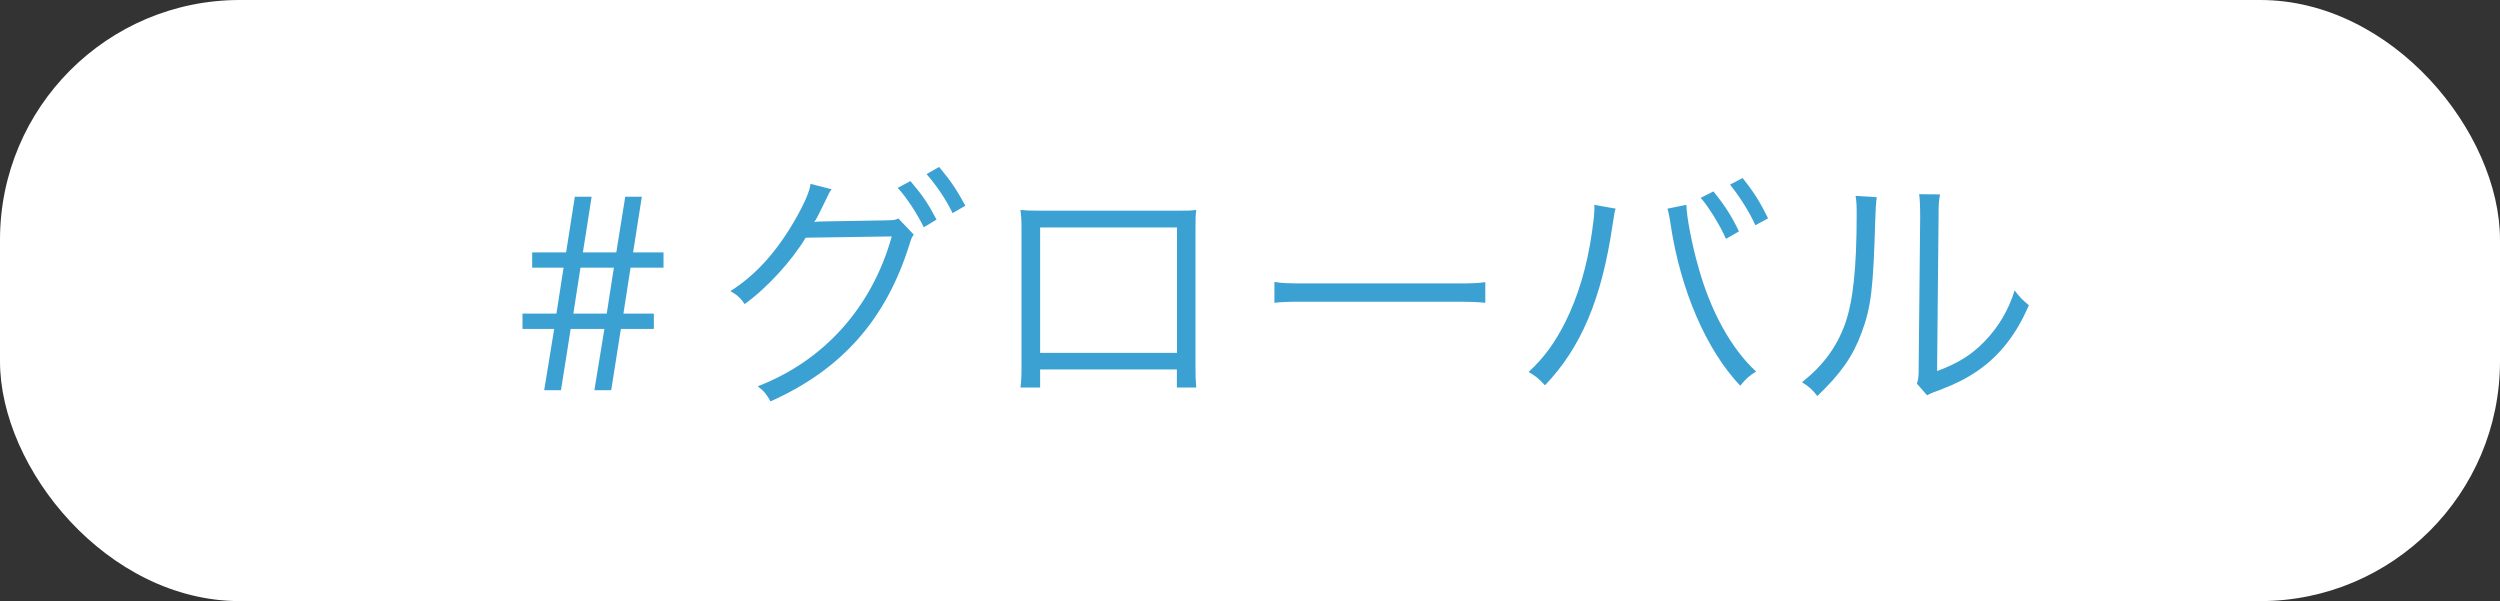 <?xml version="1.0" encoding="UTF-8"?>
<svg id="_レイヤー_2" data-name="レイヤー 2" xmlns="http://www.w3.org/2000/svg" viewBox="0 0 235.07 56.52">
  <rect x="0" y="0" width="235.07" height="56.52" fill="#333333" stroke="none"/>
  <defs>
    <style>
      .cls-1 {
        fill: #fff;
      }

      .cls-2 {
        fill: #3ba1d2;
      }
    </style>
  </defs>
  <g id="txt">
    <g>
      <rect class="cls-1" width="235.07" height="56.52" rx="22.55" ry="22.55"/>
      <g>
        <path class="cls-2" d="M49.13,30.93v-1.44h3.19l.67-4.32h-2.95v-1.44h3.19l.82-5.23h1.58l-.82,5.23h3.14l.84-5.23h1.56l-.82,5.23h2.86v1.44h-3.1l-.67,4.32h2.86v1.44h-3.1l-.91,5.76h-1.58l.94-5.76h-3.17l-.91,5.76h-1.58l.94-5.76h-2.98Zm8.59-5.76h-3.14l-.67,4.32h3.14l.67-4.32Z"/>
        <path class="cls-2" d="M78.19,17.8c-.22,.31-.24,.34-.53,.98-.6,1.22-.86,1.78-1.1,2.11,.19-.05,.41-.07,.86-.07l5.81-.1c.84-.02,.91-.02,1.25-.17l1.44,1.51c-.19,.26-.22,.31-.41,.94-2.21,7.06-6.38,11.76-13.06,14.74-.36-.65-.6-.96-1.2-1.42,6.24-2.4,10.75-7.44,12.6-14.09l-8.09,.12c-1.32,2.18-3.6,4.7-5.74,6.24-.41-.58-.65-.82-1.34-1.22,2.35-1.49,4.27-3.6,6.02-6.6,.96-1.66,1.46-2.86,1.51-3.48l1.97,.5Zm7.42-.77c1.18,1.39,1.7,2.18,2.45,3.62l-1.2,.72c-.6-1.25-1.68-2.9-2.45-3.7l1.2-.65Zm2.69-1.34c1.2,1.46,1.61,2.09,2.47,3.65l-1.2,.7c-.58-1.2-1.44-2.52-2.45-3.67l1.18-.67Z"/>
        <path class="cls-2" d="M97.8,34.74v1.7h-1.85c.07-.53,.1-1.01,.1-1.8v-13.03c0-.98-.02-1.3-.1-1.87,.48,.05,.94,.07,1.87,.07h12.79c1.03,0,1.32,0,1.87-.07-.07,.58-.07,.89-.07,1.87v12.98c0,.72,.02,1.34,.07,1.85h-1.82v-1.7h-12.87Zm12.87-13.35h-12.87v11.79h12.87v-11.79Z"/>
        <path class="cls-2" d="M119.83,26.51c.7,.12,1.34,.14,2.98,.14h13.95c1.78,0,2.16-.02,2.9-.12v1.94c-.77-.07-1.32-.1-2.93-.1h-13.92c-1.75,0-2.26,.02-2.98,.1v-1.97Z"/>
        <path class="cls-2" d="M151.92,19.62c-.1,.26-.12,.41-.31,1.63-1.01,6.84-2.95,11.45-6.34,14.98-.6-.65-.86-.86-1.54-1.25,1.49-1.39,2.47-2.74,3.48-4.75,1.18-2.38,2.02-5.18,2.47-8.33,.14-.96,.24-1.82,.24-2.26,0-.07,0-.22-.02-.38l2.02,.36Zm6.65-.36c0,1.03,.53,3.79,1.1,5.76,1.15,4.22,3.12,7.78,5.45,9.91-.65,.41-.94,.67-1.49,1.34-3.19-3.38-5.59-8.93-6.53-15.07-.12-.84-.22-1.27-.31-1.58l1.78-.36Zm2.54-1.27c1.06,1.32,1.73,2.35,2.4,3.77l-1.22,.7c-.55-1.27-1.7-3.12-2.38-3.86l1.2-.6Zm2.74-1.25c1.06,1.32,1.66,2.28,2.4,3.79l-1.2,.65c-.5-1.15-1.46-2.69-2.38-3.82l1.18-.62Z"/>
        <path class="cls-2" d="M176.47,18.54q-.1,.6-.14,2.06c-.19,6.5-.38,8.28-1.3,10.71-.82,2.23-1.97,3.84-4.15,5.93-.48-.62-.72-.84-1.44-1.3,1.97-1.56,3.26-3.29,4.06-5.52,.74-2.09,1.08-5.23,1.08-10.3,0-.86-.02-1.15-.1-1.7l1.99,.12Zm5.95-.26c-.12,.58-.14,1.01-.14,2.11l-.14,14.5c1.99-.74,3.22-1.51,4.46-2.78,1.32-1.37,2.26-2.95,2.83-4.8,.5,.65,.7,.86,1.34,1.39-1.18,2.76-2.76,4.75-4.82,6.17-1.06,.72-2.02,1.2-3.43,1.75q-.43,.17-.77,.29c-.29,.12-.34,.14-.55,.26l-.96-1.1c.14-.41,.17-.6,.17-1.63l.14-14.04q0-1.56-.1-2.14l1.97,.02Z"/>
      </g>
    </g>
  </g>
</svg>